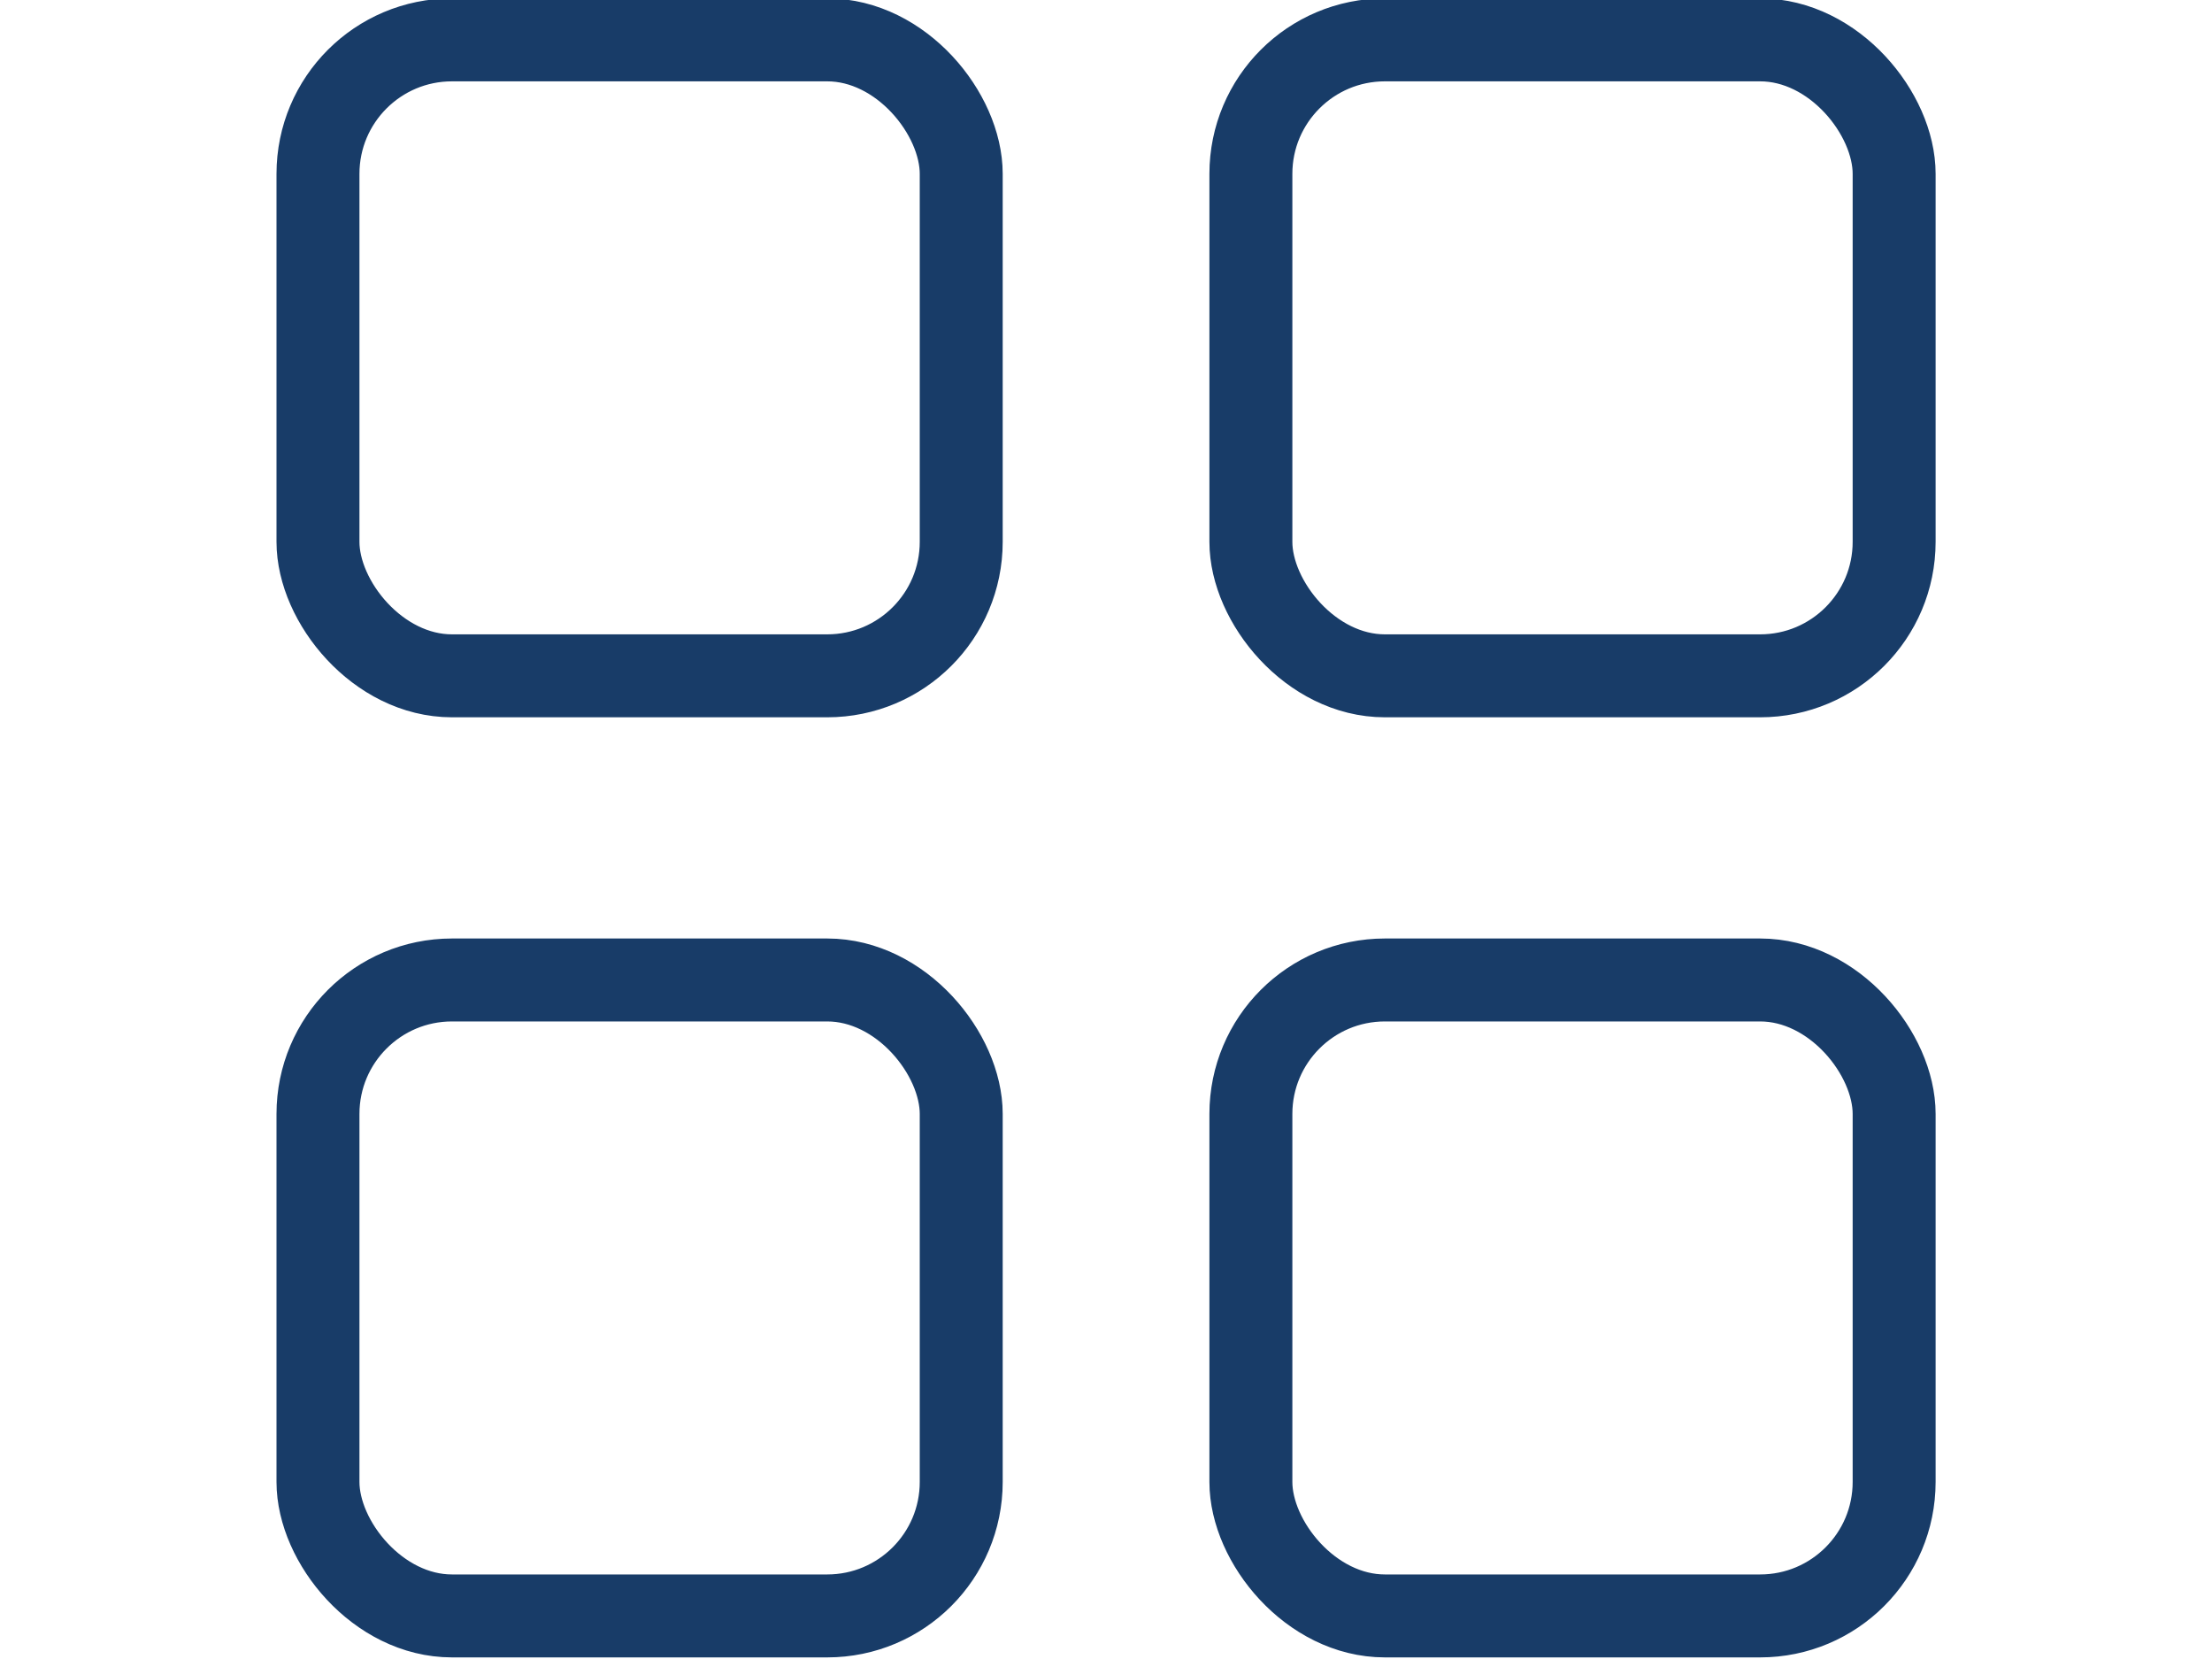 <?xml version="1.0" encoding="UTF-8"?>
<!-- Created with Inkscape (http://www.inkscape.org/) -->
<svg width="40" height="30" version="1.1" xml:space="preserve" xmlns="http://www.w3.org/2000/svg" xmlns:cc="http://creativecommons.org/ns#" xmlns:dc="http://purl.org/dc/elements/1.1/" xmlns:rdf="http://www.w3.org/1999/02/22-rdf-syntax-ns#"><g transform="translate(-695.69 -1614.2)"><g transform="translate(6 -70.279)" fill="none"><rect x="689.69" y="1684.5" width="40" height="30" stop-color="#000000"/><g transform="translate(-149.71)" stroke="#183c68" stroke-width="1.5"><rect x="845.15" y="1685.2" width="11.632" height="11.5" ry="2.423" stop-color="#000000"/><rect x="862.02" y="1685.2" width="11.632" height="11.5" ry="2.423" stop-color="#000000"/><rect x="845.15" y="1702.2" width="11.632" height="11.5" ry="2.423" stop-color="#000000"/><rect x="862.02" y="1702.2" width="11.632" height="11.5" ry="2.423" stop-color="#000000"/></g></g></g></svg>
